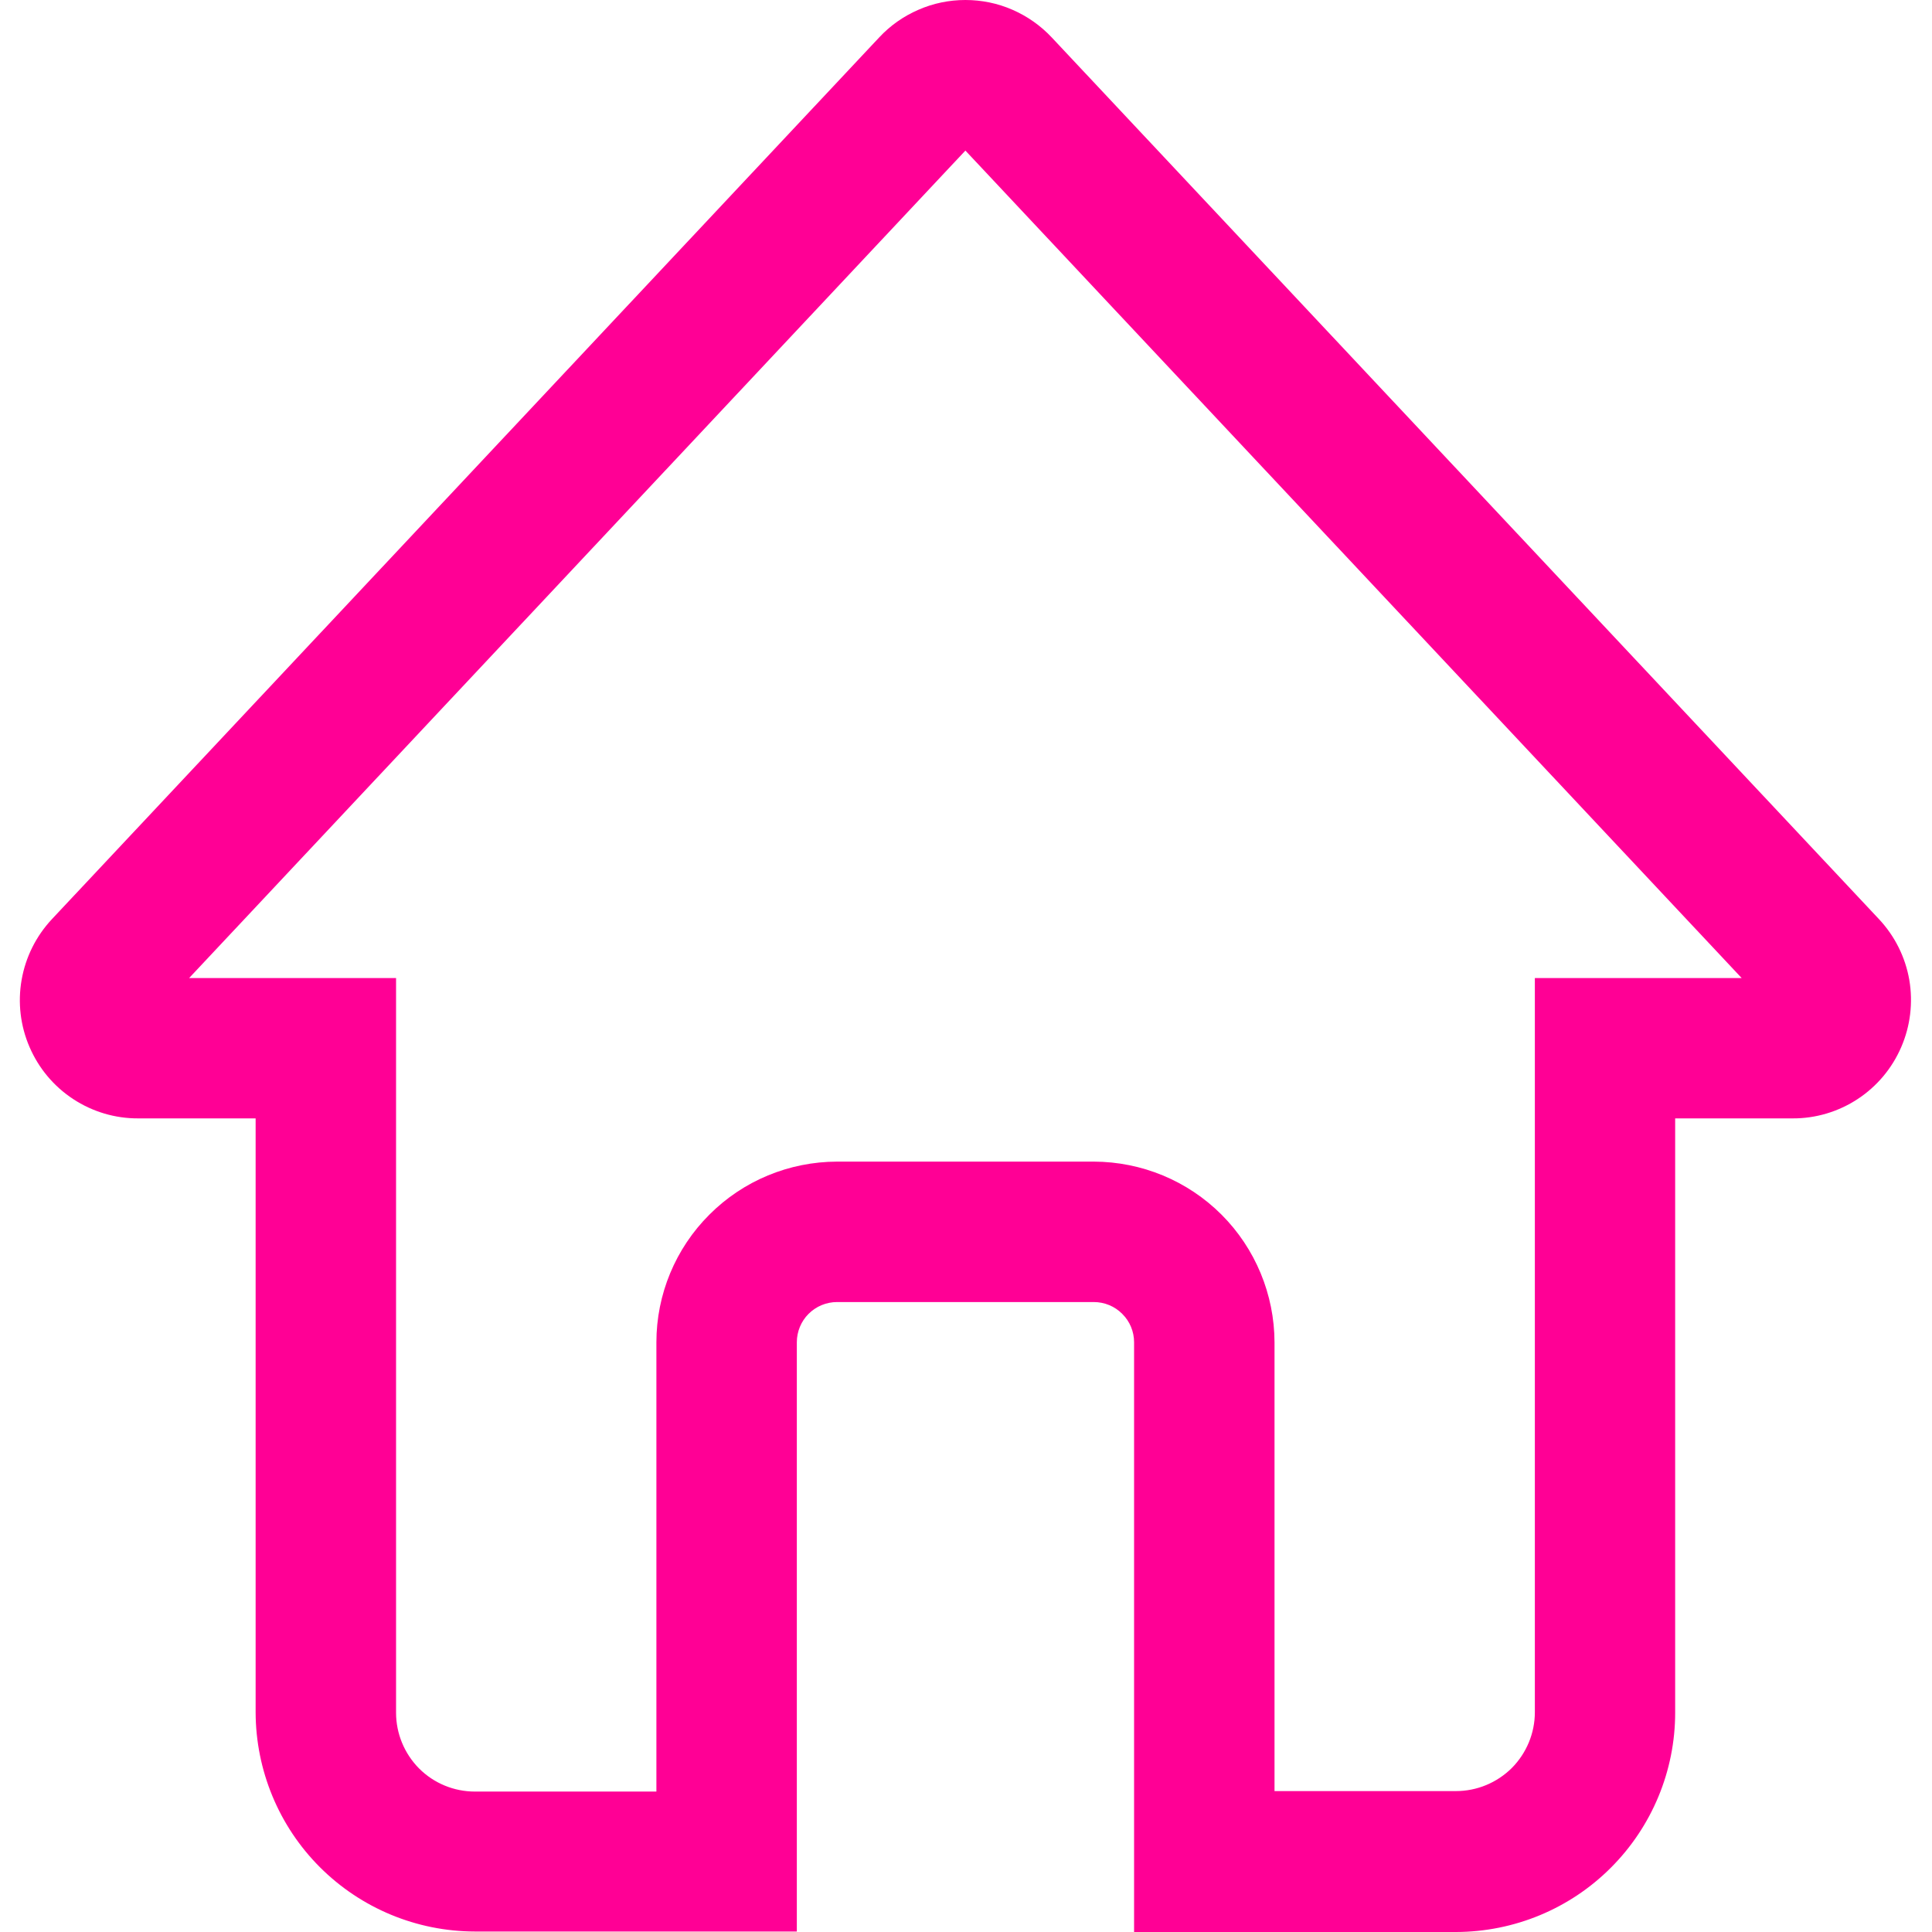 <svg width="16" height="16" viewBox="0 0 16 16" fill="none" xmlns="http://www.w3.org/2000/svg">
<g id="&#233;&#166;&#150;&#233;&#161;&#181;  &#229;&#184;&#184;&#232;&#167;&#132;&#233;&#166;&#150;&#233;&#161;&#181; 1" clip-path="url(#clip0_302_5977)">
<path id="Vector" d="M15.561 7.612L8.71 0.31C8.618 0.212 8.507 0.134 8.385 0.081C8.262 0.027 8.129 0 7.995 0C7.861 0 7.729 0.027 7.606 0.081C7.483 0.134 7.372 0.212 7.281 0.31L0.43 7.612C0.299 7.752 0.212 7.926 0.179 8.115C0.146 8.303 0.169 8.497 0.245 8.672C0.321 8.848 0.446 8.997 0.606 9.102C0.766 9.207 0.953 9.263 1.145 9.262H2.117V14.18C2.118 14.661 2.309 15.123 2.649 15.463C2.99 15.804 3.451 15.995 3.933 15.996H6.599V11.116C6.599 11.028 6.634 10.943 6.696 10.881C6.759 10.818 6.844 10.783 6.932 10.783H9.058C9.147 10.783 9.232 10.818 9.294 10.881C9.357 10.943 9.392 11.028 9.392 11.116V16H12.058C12.539 15.999 13.001 15.808 13.341 15.467C13.681 15.127 13.873 14.665 13.873 14.184V9.262H14.846C15.037 9.263 15.224 9.207 15.384 9.102C15.544 8.997 15.669 8.848 15.745 8.672C15.821 8.497 15.844 8.303 15.812 8.115C15.779 7.926 15.692 7.752 15.561 7.612ZM12.711 8.1V14.18C12.711 14.353 12.642 14.519 12.52 14.642C12.397 14.764 12.231 14.833 12.058 14.833H10.555V11.116C10.554 10.72 10.396 10.339 10.116 10.059C9.835 9.778 9.455 9.621 9.058 9.62H6.932C6.535 9.621 6.155 9.778 5.875 10.059C5.594 10.339 5.436 10.72 5.436 11.116V14.837H3.933C3.759 14.837 3.593 14.768 3.471 14.646C3.349 14.523 3.28 14.357 3.28 14.184V8.1H1.566L7.995 1.247L14.424 8.1H12.711Z" fill="#FF0095"/>
</g>
<defs>
<clipPath id="clip0_302_5977">
<rect width="16" height="16" fill="white"/>
</clipPath>
</defs>
</svg>
